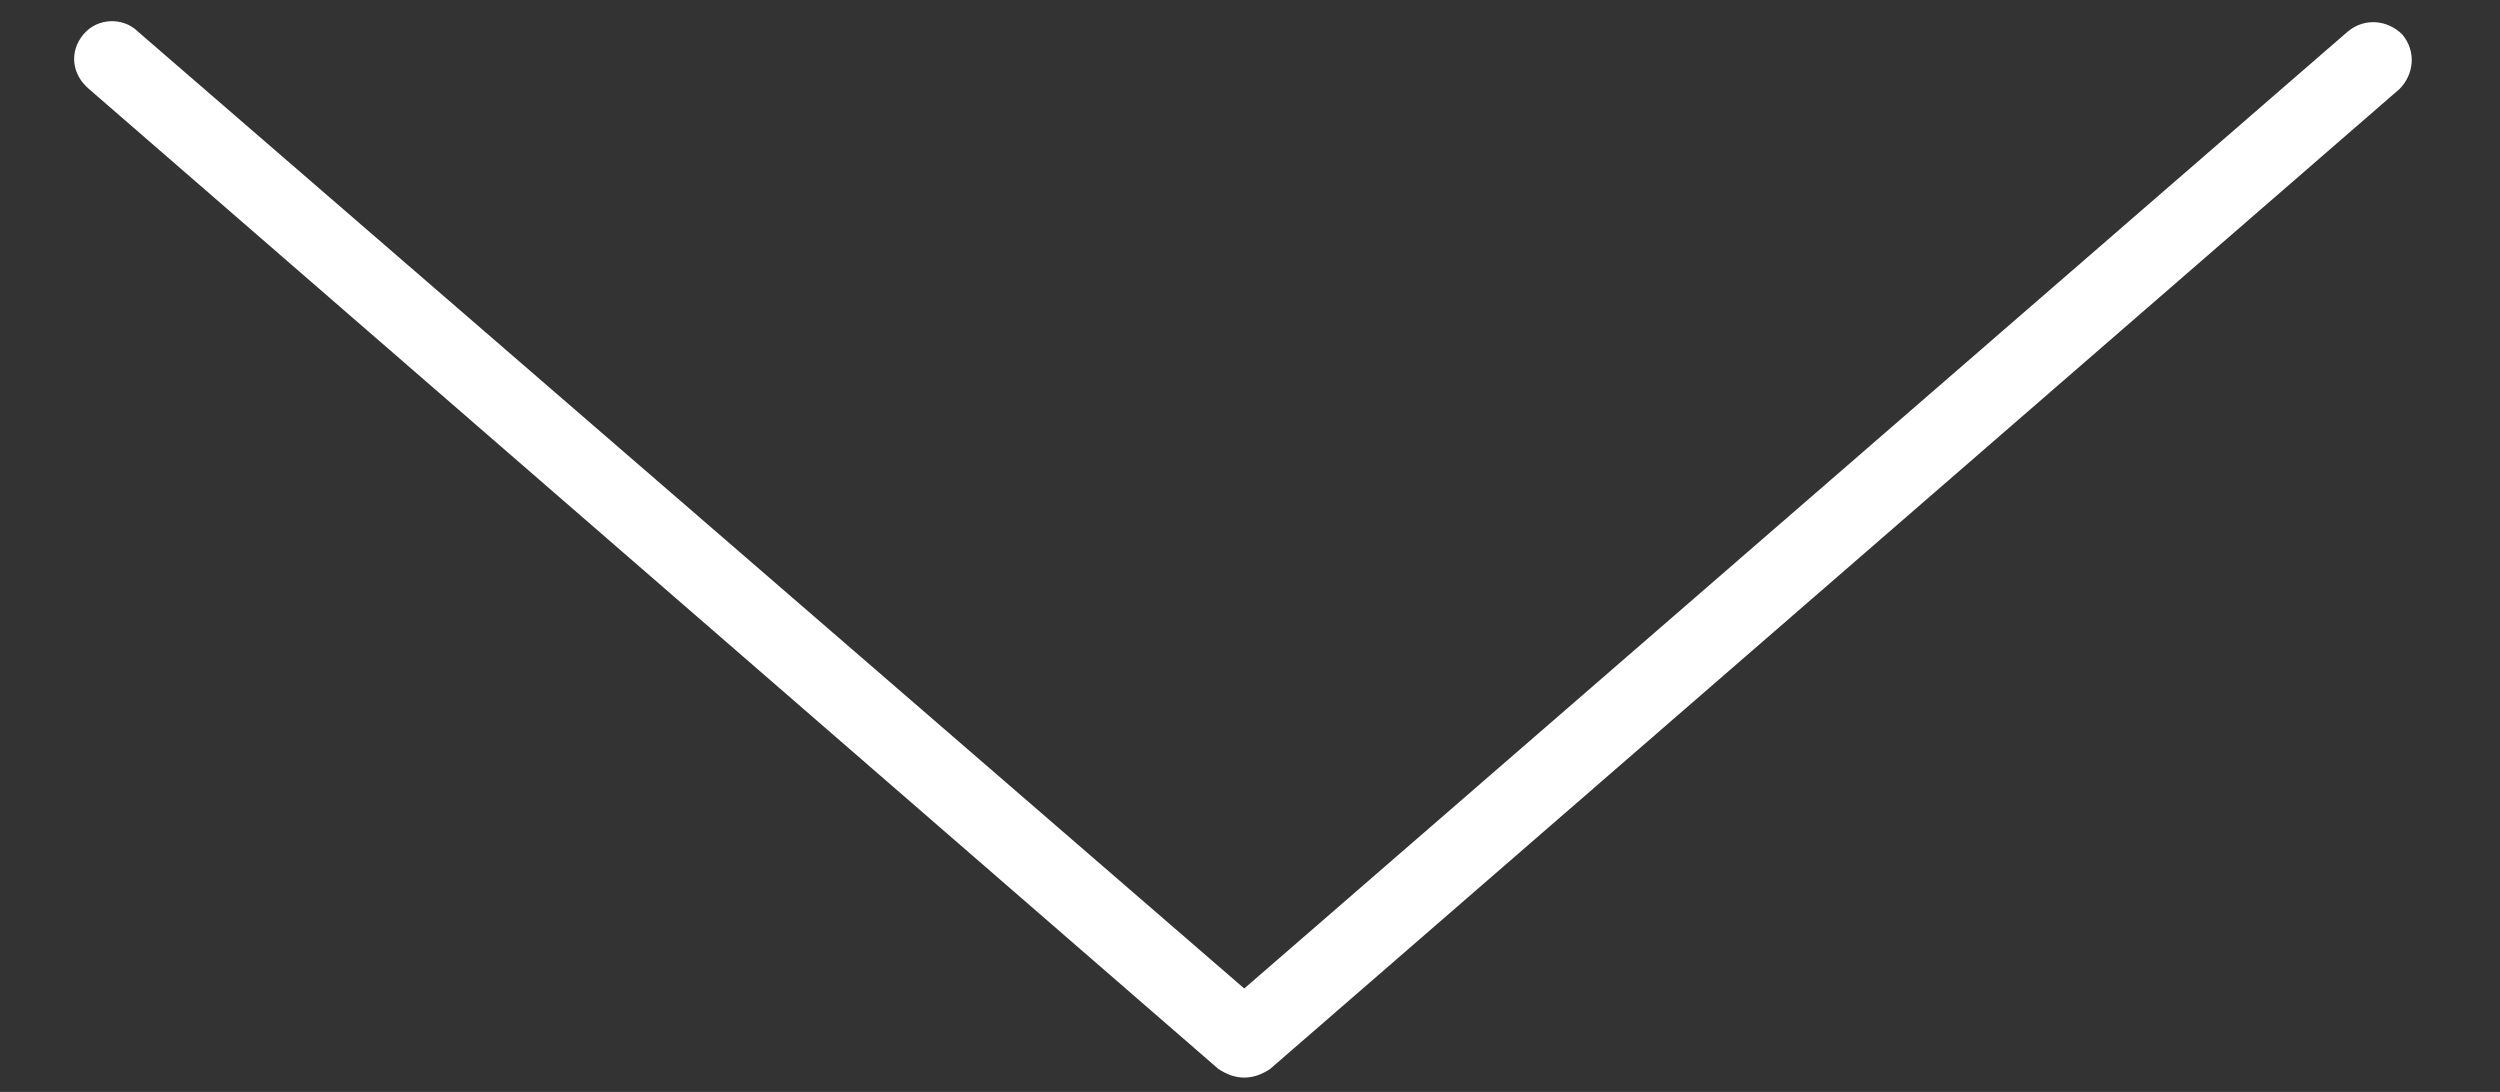 <?xml version="1.0" encoding="UTF-8"?> <!-- Generator: Adobe Illustrator 22.1.0, SVG Export Plug-In . SVG Version: 6.00 Build 0) --> <svg xmlns="http://www.w3.org/2000/svg" xmlns:xlink="http://www.w3.org/1999/xlink" id="Слой_1" x="0px" y="0px" viewBox="0 0 87 38" style="enable-background:new 0 0 87 38;" xml:space="preserve"><rect x="0" y="0" width="87" height="38" fill="#333333" stroke="none"/> <style type="text/css"> .st0{fill:#FFFFFF;} </style> <g> <path class="st0" d="M43.3,37.5c-0.3,0-0.6-0.1-0.9-0.3L3.1,3.1C2.5,2.6,2.4,1.8,2.9,1.2c0.5-0.6,1.4-0.6,1.9-0.1l38.5,33.3 L81.7,1.1c0.6-0.5,1.4-0.4,1.9,0.1c0.5,0.6,0.4,1.4-0.1,1.9L44.2,37.2C43.9,37.4,43.6,37.5,43.3,37.5z"></path> </g> </svg> 